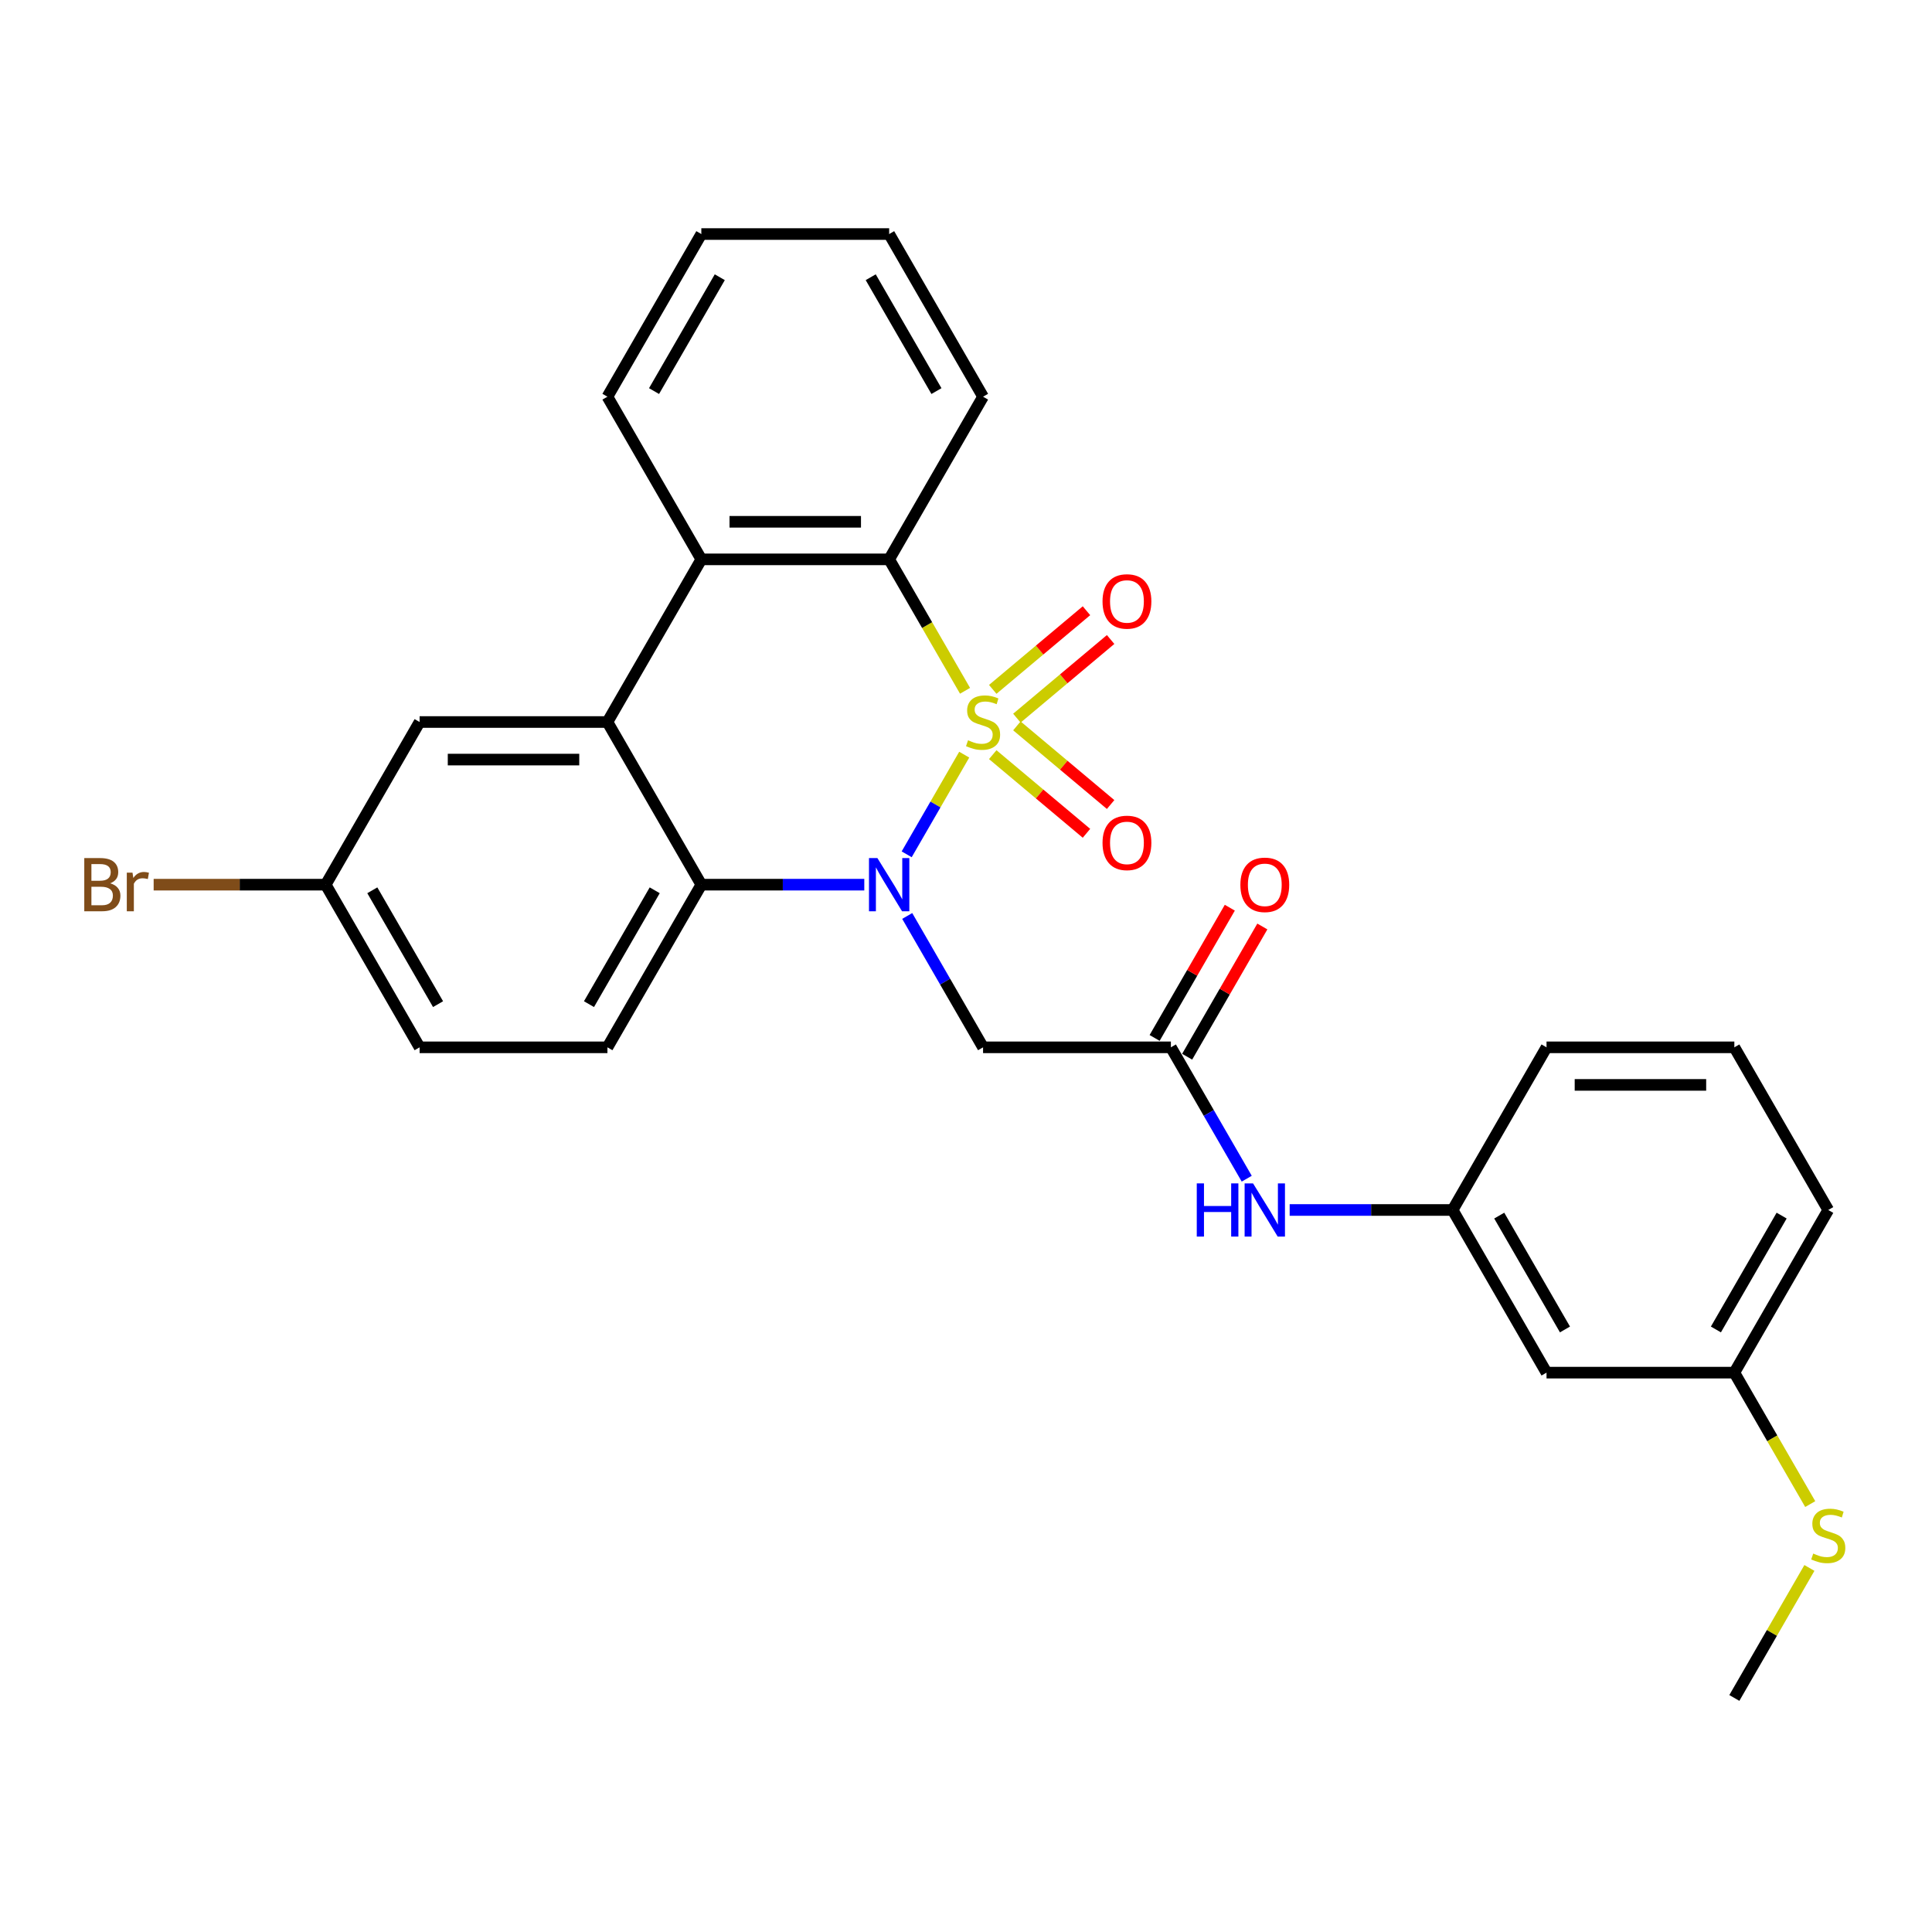 <?xml version='1.0' encoding='iso-8859-1'?>
<svg version='1.1' baseProfile='full'
              xmlns='http://www.w3.org/2000/svg'
                      xmlns:rdkit='http://www.rdkit.org/xml'
                      xmlns:xlink='http://www.w3.org/1999/xlink'
                  xml:space='preserve'
width='1000px' height='1000px' viewBox='0 0 1000 1000'>
<!-- END OF HEADER -->
<rect style='opacity:1.0;fill:#FFFFFF;stroke:none' width='1000' height='1000' x='0' y='0'> </rect>
<path class='bond-0' d='M 499.078,390.61 L 484.187,416.403' style='fill:none;fill-rule:evenodd;stroke:#CCCC00;stroke-width:6px;stroke-linecap:butt;stroke-linejoin:miter;stroke-opacity:1' />
<path class='bond-0' d='M 484.187,416.403 L 469.295,442.196' style='fill:none;fill-rule:evenodd;stroke:#0000FF;stroke-width:6px;stroke-linecap:butt;stroke-linejoin:miter;stroke-opacity:1' />
<path class='bond-1' d='M 499.505,357.556 L 479.865,323.54' style='fill:none;fill-rule:evenodd;stroke:#CCCC00;stroke-width:6px;stroke-linecap:butt;stroke-linejoin:miter;stroke-opacity:1' />
<path class='bond-1' d='M 479.865,323.54 L 460.226,289.523' style='fill:none;fill-rule:evenodd;stroke:#000000;stroke-width:6px;stroke-linecap:butt;stroke-linejoin:miter;stroke-opacity:1' />
<path class='bond-7' d='M 526.34,371.715 L 550.596,351.361' style='fill:none;fill-rule:evenodd;stroke:#CCCC00;stroke-width:6px;stroke-linecap:butt;stroke-linejoin:miter;stroke-opacity:1' />
<path class='bond-7' d='M 550.596,351.361 L 574.853,331.008' style='fill:none;fill-rule:evenodd;stroke:#FF0000;stroke-width:6px;stroke-linecap:butt;stroke-linejoin:miter;stroke-opacity:1' />
<path class='bond-7' d='M 513.842,356.82 L 538.098,336.467' style='fill:none;fill-rule:evenodd;stroke:#CCCC00;stroke-width:6px;stroke-linecap:butt;stroke-linejoin:miter;stroke-opacity:1' />
<path class='bond-7' d='M 538.098,336.467 L 562.355,316.113' style='fill:none;fill-rule:evenodd;stroke:#FF0000;stroke-width:6px;stroke-linecap:butt;stroke-linejoin:miter;stroke-opacity:1' />
<path class='bond-8' d='M 513.842,390.607 L 538.098,410.96' style='fill:none;fill-rule:evenodd;stroke:#CCCC00;stroke-width:6px;stroke-linecap:butt;stroke-linejoin:miter;stroke-opacity:1' />
<path class='bond-8' d='M 538.098,410.96 L 562.355,431.314' style='fill:none;fill-rule:evenodd;stroke:#FF0000;stroke-width:6px;stroke-linecap:butt;stroke-linejoin:miter;stroke-opacity:1' />
<path class='bond-8' d='M 526.34,375.713 L 550.596,396.066' style='fill:none;fill-rule:evenodd;stroke:#CCCC00;stroke-width:6px;stroke-linecap:butt;stroke-linejoin:miter;stroke-opacity:1' />
<path class='bond-8' d='M 550.596,396.066 L 574.853,416.42' style='fill:none;fill-rule:evenodd;stroke:#FF0000;stroke-width:6px;stroke-linecap:butt;stroke-linejoin:miter;stroke-opacity:1' />
<path class='bond-2' d='M 447.354,457.905 L 405.182,457.905' style='fill:none;fill-rule:evenodd;stroke:#0000FF;stroke-width:6px;stroke-linecap:butt;stroke-linejoin:miter;stroke-opacity:1' />
<path class='bond-2' d='M 405.182,457.905 L 363.01,457.905' style='fill:none;fill-rule:evenodd;stroke:#000000;stroke-width:6px;stroke-linecap:butt;stroke-linejoin:miter;stroke-opacity:1' />
<path class='bond-5' d='M 469.577,474.101 L 489.205,508.098' style='fill:none;fill-rule:evenodd;stroke:#0000FF;stroke-width:6px;stroke-linecap:butt;stroke-linejoin:miter;stroke-opacity:1' />
<path class='bond-5' d='M 489.205,508.098 L 508.833,542.095' style='fill:none;fill-rule:evenodd;stroke:#000000;stroke-width:6px;stroke-linecap:butt;stroke-linejoin:miter;stroke-opacity:1' />
<path class='bond-4' d='M 460.226,289.523 L 363.01,289.523' style='fill:none;fill-rule:evenodd;stroke:#000000;stroke-width:6px;stroke-linecap:butt;stroke-linejoin:miter;stroke-opacity:1' />
<path class='bond-4' d='M 445.643,270.08 L 377.593,270.08' style='fill:none;fill-rule:evenodd;stroke:#000000;stroke-width:6px;stroke-linecap:butt;stroke-linejoin:miter;stroke-opacity:1' />
<path class='bond-20' d='M 460.226,289.523 L 508.833,205.332' style='fill:none;fill-rule:evenodd;stroke:#000000;stroke-width:6px;stroke-linecap:butt;stroke-linejoin:miter;stroke-opacity:1' />
<path class='bond-9' d='M 363.01,457.905 L 314.403,542.095' style='fill:none;fill-rule:evenodd;stroke:#000000;stroke-width:6px;stroke-linecap:butt;stroke-linejoin:miter;stroke-opacity:1' />
<path class='bond-9' d='M 338.881,460.812 L 304.856,519.745' style='fill:none;fill-rule:evenodd;stroke:#000000;stroke-width:6px;stroke-linecap:butt;stroke-linejoin:miter;stroke-opacity:1' />
<path class='bond-28' d='M 363.01,457.905 L 314.403,373.714' style='fill:none;fill-rule:evenodd;stroke:#000000;stroke-width:6px;stroke-linecap:butt;stroke-linejoin:miter;stroke-opacity:1' />
<path class='bond-3' d='M 314.403,373.714 L 363.01,289.523' style='fill:none;fill-rule:evenodd;stroke:#000000;stroke-width:6px;stroke-linecap:butt;stroke-linejoin:miter;stroke-opacity:1' />
<path class='bond-11' d='M 314.403,373.714 L 217.188,373.714' style='fill:none;fill-rule:evenodd;stroke:#000000;stroke-width:6px;stroke-linecap:butt;stroke-linejoin:miter;stroke-opacity:1' />
<path class='bond-11' d='M 299.821,393.157 L 231.77,393.157' style='fill:none;fill-rule:evenodd;stroke:#000000;stroke-width:6px;stroke-linecap:butt;stroke-linejoin:miter;stroke-opacity:1' />
<path class='bond-21' d='M 363.01,289.523 L 314.403,205.332' style='fill:none;fill-rule:evenodd;stroke:#000000;stroke-width:6px;stroke-linecap:butt;stroke-linejoin:miter;stroke-opacity:1' />
<path class='bond-6' d='M 508.833,542.095 L 606.049,542.095' style='fill:none;fill-rule:evenodd;stroke:#000000;stroke-width:6px;stroke-linecap:butt;stroke-linejoin:miter;stroke-opacity:1' />
<path class='bond-10' d='M 606.049,542.095 L 625.677,576.093' style='fill:none;fill-rule:evenodd;stroke:#000000;stroke-width:6px;stroke-linecap:butt;stroke-linejoin:miter;stroke-opacity:1' />
<path class='bond-10' d='M 625.677,576.093 L 645.306,610.09' style='fill:none;fill-rule:evenodd;stroke:#0000FF;stroke-width:6px;stroke-linecap:butt;stroke-linejoin:miter;stroke-opacity:1' />
<path class='bond-13' d='M 614.468,546.956 L 633.928,513.25' style='fill:none;fill-rule:evenodd;stroke:#000000;stroke-width:6px;stroke-linecap:butt;stroke-linejoin:miter;stroke-opacity:1' />
<path class='bond-13' d='M 633.928,513.25 L 653.388,479.545' style='fill:none;fill-rule:evenodd;stroke:#FF0000;stroke-width:6px;stroke-linecap:butt;stroke-linejoin:miter;stroke-opacity:1' />
<path class='bond-13' d='M 597.63,537.235 L 617.09,503.529' style='fill:none;fill-rule:evenodd;stroke:#000000;stroke-width:6px;stroke-linecap:butt;stroke-linejoin:miter;stroke-opacity:1' />
<path class='bond-13' d='M 617.09,503.529 L 636.55,469.823' style='fill:none;fill-rule:evenodd;stroke:#FF0000;stroke-width:6px;stroke-linecap:butt;stroke-linejoin:miter;stroke-opacity:1' />
<path class='bond-17' d='M 314.403,542.095 L 217.188,542.095' style='fill:none;fill-rule:evenodd;stroke:#000000;stroke-width:6px;stroke-linecap:butt;stroke-linejoin:miter;stroke-opacity:1' />
<path class='bond-12' d='M 667.528,626.286 L 709.7,626.286' style='fill:none;fill-rule:evenodd;stroke:#0000FF;stroke-width:6px;stroke-linecap:butt;stroke-linejoin:miter;stroke-opacity:1' />
<path class='bond-12' d='M 709.7,626.286 L 751.872,626.286' style='fill:none;fill-rule:evenodd;stroke:#000000;stroke-width:6px;stroke-linecap:butt;stroke-linejoin:miter;stroke-opacity:1' />
<path class='bond-15' d='M 217.188,373.714 L 168.58,457.905' style='fill:none;fill-rule:evenodd;stroke:#000000;stroke-width:6px;stroke-linecap:butt;stroke-linejoin:miter;stroke-opacity:1' />
<path class='bond-14' d='M 751.872,626.286 L 800.479,710.477' style='fill:none;fill-rule:evenodd;stroke:#000000;stroke-width:6px;stroke-linecap:butt;stroke-linejoin:miter;stroke-opacity:1' />
<path class='bond-14' d='M 776.001,629.193 L 810.026,688.127' style='fill:none;fill-rule:evenodd;stroke:#000000;stroke-width:6px;stroke-linecap:butt;stroke-linejoin:miter;stroke-opacity:1' />
<path class='bond-23' d='M 751.872,626.286 L 800.479,542.095' style='fill:none;fill-rule:evenodd;stroke:#000000;stroke-width:6px;stroke-linecap:butt;stroke-linejoin:miter;stroke-opacity:1' />
<path class='bond-16' d='M 800.479,710.477 L 897.695,710.477' style='fill:none;fill-rule:evenodd;stroke:#000000;stroke-width:6px;stroke-linecap:butt;stroke-linejoin:miter;stroke-opacity:1' />
<path class='bond-19' d='M 168.58,457.905 L 124.055,457.905' style='fill:none;fill-rule:evenodd;stroke:#000000;stroke-width:6px;stroke-linecap:butt;stroke-linejoin:miter;stroke-opacity:1' />
<path class='bond-19' d='M 124.055,457.905 L 79.531,457.905' style='fill:none;fill-rule:evenodd;stroke:#7F4C19;stroke-width:6px;stroke-linecap:butt;stroke-linejoin:miter;stroke-opacity:1' />
<path class='bond-30' d='M 168.58,457.905 L 217.188,542.095' style='fill:none;fill-rule:evenodd;stroke:#000000;stroke-width:6px;stroke-linecap:butt;stroke-linejoin:miter;stroke-opacity:1' />
<path class='bond-30' d='M 192.709,460.812 L 226.735,519.745' style='fill:none;fill-rule:evenodd;stroke:#000000;stroke-width:6px;stroke-linecap:butt;stroke-linejoin:miter;stroke-opacity:1' />
<path class='bond-18' d='M 897.695,710.477 L 917.334,744.494' style='fill:none;fill-rule:evenodd;stroke:#000000;stroke-width:6px;stroke-linecap:butt;stroke-linejoin:miter;stroke-opacity:1' />
<path class='bond-18' d='M 917.334,744.494 L 936.974,778.511' style='fill:none;fill-rule:evenodd;stroke:#CCCC00;stroke-width:6px;stroke-linecap:butt;stroke-linejoin:miter;stroke-opacity:1' />
<path class='bond-31' d='M 897.695,710.477 L 946.302,626.286' style='fill:none;fill-rule:evenodd;stroke:#000000;stroke-width:6px;stroke-linecap:butt;stroke-linejoin:miter;stroke-opacity:1' />
<path class='bond-31' d='M 888.147,688.127 L 922.173,629.193' style='fill:none;fill-rule:evenodd;stroke:#000000;stroke-width:6px;stroke-linecap:butt;stroke-linejoin:miter;stroke-opacity:1' />
<path class='bond-25' d='M 936.547,811.564 L 917.121,845.212' style='fill:none;fill-rule:evenodd;stroke:#CCCC00;stroke-width:6px;stroke-linecap:butt;stroke-linejoin:miter;stroke-opacity:1' />
<path class='bond-25' d='M 917.121,845.212 L 897.695,878.859' style='fill:none;fill-rule:evenodd;stroke:#000000;stroke-width:6px;stroke-linecap:butt;stroke-linejoin:miter;stroke-opacity:1' />
<path class='bond-27' d='M 508.833,205.332 L 460.226,121.141' style='fill:none;fill-rule:evenodd;stroke:#000000;stroke-width:6px;stroke-linecap:butt;stroke-linejoin:miter;stroke-opacity:1' />
<path class='bond-27' d='M 484.704,202.425 L 450.679,143.491' style='fill:none;fill-rule:evenodd;stroke:#000000;stroke-width:6px;stroke-linecap:butt;stroke-linejoin:miter;stroke-opacity:1' />
<path class='bond-29' d='M 314.403,205.332 L 363.01,121.141' style='fill:none;fill-rule:evenodd;stroke:#000000;stroke-width:6px;stroke-linecap:butt;stroke-linejoin:miter;stroke-opacity:1' />
<path class='bond-29' d='M 338.532,202.425 L 372.558,143.491' style='fill:none;fill-rule:evenodd;stroke:#000000;stroke-width:6px;stroke-linecap:butt;stroke-linejoin:miter;stroke-opacity:1' />
<path class='bond-22' d='M 897.695,542.095 L 800.479,542.095' style='fill:none;fill-rule:evenodd;stroke:#000000;stroke-width:6px;stroke-linecap:butt;stroke-linejoin:miter;stroke-opacity:1' />
<path class='bond-22' d='M 883.112,561.539 L 815.062,561.539' style='fill:none;fill-rule:evenodd;stroke:#000000;stroke-width:6px;stroke-linecap:butt;stroke-linejoin:miter;stroke-opacity:1' />
<path class='bond-24' d='M 897.695,542.095 L 946.302,626.286' style='fill:none;fill-rule:evenodd;stroke:#000000;stroke-width:6px;stroke-linecap:butt;stroke-linejoin:miter;stroke-opacity:1' />
<path class='bond-26' d='M 363.01,121.141 L 460.226,121.141' style='fill:none;fill-rule:evenodd;stroke:#000000;stroke-width:6px;stroke-linecap:butt;stroke-linejoin:miter;stroke-opacity:1' />
<path  class='atom-0' d='M 501.056 383.163
Q 501.367 383.28, 502.651 383.824
Q 503.934 384.368, 505.334 384.718
Q 506.772 385.03, 508.172 385.03
Q 510.778 385.03, 512.294 383.785
Q 513.811 382.502, 513.811 380.285
Q 513.811 378.769, 513.033 377.836
Q 512.294 376.902, 511.128 376.397
Q 509.961 375.891, 508.017 375.308
Q 505.567 374.569, 504.089 373.869
Q 502.651 373.169, 501.601 371.692
Q 500.59 370.214, 500.59 367.725
Q 500.59 364.264, 502.923 362.126
Q 505.295 359.987, 509.961 359.987
Q 513.15 359.987, 516.766 361.503
L 515.872 364.498
Q 512.566 363.137, 510.078 363.137
Q 507.395 363.137, 505.917 364.264
Q 504.439 365.353, 504.478 367.259
Q 504.478 368.736, 505.217 369.631
Q 505.995 370.525, 507.084 371.031
Q 508.211 371.536, 510.078 372.119
Q 512.566 372.897, 514.044 373.675
Q 515.522 374.452, 516.572 376.047
Q 517.661 377.602, 517.661 380.285
Q 517.661 384.096, 515.094 386.157
Q 512.566 388.179, 508.328 388.179
Q 505.878 388.179, 504.012 387.635
Q 502.184 387.129, 500.006 386.235
L 501.056 383.163
' fill='#CCCC00'/>
<path  class='atom-1' d='M 454.14 444.139
L 463.162 458.721
Q 464.056 460.16, 465.495 462.765
Q 466.934 465.371, 467.011 465.526
L 467.011 444.139
L 470.667 444.139
L 470.667 471.67
L 466.895 471.67
L 457.212 455.727
Q 456.084 453.86, 454.879 451.722
Q 453.712 449.583, 453.362 448.922
L 453.362 471.67
L 449.785 471.67
L 449.785 444.139
L 454.14 444.139
' fill='#0000FF'/>
<path  class='atom-8' d='M 570.667 311.303
Q 570.667 304.692, 573.933 300.998
Q 577.2 297.304, 583.305 297.304
Q 589.41 297.304, 592.676 300.998
Q 595.943 304.692, 595.943 311.303
Q 595.943 317.991, 592.637 321.802
Q 589.332 325.574, 583.305 325.574
Q 577.238 325.574, 573.933 321.802
Q 570.667 318.03, 570.667 311.303
M 583.305 322.463
Q 587.504 322.463, 589.76 319.663
Q 592.054 316.824, 592.054 311.303
Q 592.054 305.897, 589.76 303.175
Q 587.504 300.415, 583.305 300.415
Q 579.105 300.415, 576.811 303.137
Q 574.555 305.859, 574.555 311.303
Q 574.555 316.863, 576.811 319.663
Q 579.105 322.463, 583.305 322.463
' fill='#FF0000'/>
<path  class='atom-9' d='M 570.667 436.28
Q 570.667 429.67, 573.933 425.975
Q 577.2 422.281, 583.305 422.281
Q 589.41 422.281, 592.676 425.975
Q 595.943 429.67, 595.943 436.28
Q 595.943 442.969, 592.637 446.779
Q 589.332 450.551, 583.305 450.551
Q 577.238 450.551, 573.933 446.779
Q 570.667 443.007, 570.667 436.28
M 583.305 447.441
Q 587.504 447.441, 589.76 444.641
Q 592.054 441.802, 592.054 436.28
Q 592.054 430.875, 589.76 428.153
Q 587.504 425.392, 583.305 425.392
Q 579.105 425.392, 576.811 428.114
Q 574.555 430.836, 574.555 436.28
Q 574.555 441.841, 576.811 444.641
Q 579.105 447.441, 583.305 447.441
' fill='#FF0000'/>
<path  class='atom-11' d='M 619.445 612.521
L 623.178 612.521
L 623.178 624.225
L 637.255 624.225
L 637.255 612.521
L 640.988 612.521
L 640.988 640.052
L 637.255 640.052
L 637.255 627.336
L 623.178 627.336
L 623.178 640.052
L 619.445 640.052
L 619.445 612.521
' fill='#0000FF'/>
<path  class='atom-11' d='M 648.571 612.521
L 657.592 627.103
Q 658.487 628.542, 659.925 631.147
Q 661.364 633.752, 661.442 633.908
L 661.442 612.521
L 665.097 612.521
L 665.097 640.052
L 661.325 640.052
L 651.643 624.109
Q 650.515 622.242, 649.309 620.103
Q 648.143 617.965, 647.793 617.304
L 647.793 640.052
L 644.215 640.052
L 644.215 612.521
L 648.571 612.521
' fill='#0000FF'/>
<path  class='atom-14' d='M 642.018 457.982
Q 642.018 451.372, 645.285 447.678
Q 648.551 443.983, 654.656 443.983
Q 660.761 443.983, 664.028 447.678
Q 667.294 451.372, 667.294 457.982
Q 667.294 464.671, 663.989 468.482
Q 660.684 472.254, 654.656 472.254
Q 648.59 472.254, 645.285 468.482
Q 642.018 464.71, 642.018 457.982
M 654.656 469.143
Q 658.856 469.143, 661.111 466.343
Q 663.406 463.504, 663.406 457.982
Q 663.406 452.577, 661.111 449.855
Q 658.856 447.094, 654.656 447.094
Q 650.457 447.094, 648.162 449.816
Q 645.907 452.538, 645.907 457.982
Q 645.907 463.543, 648.162 466.343
Q 650.457 469.143, 654.656 469.143
' fill='#FF0000'/>
<path  class='atom-19' d='M 938.525 804.117
Q 938.836 804.234, 940.119 804.779
Q 941.403 805.323, 942.802 805.673
Q 944.241 805.984, 945.641 805.984
Q 948.246 805.984, 949.763 804.74
Q 951.28 803.456, 951.28 801.24
Q 951.28 799.723, 950.502 798.79
Q 949.763 797.857, 948.596 797.351
Q 947.43 796.846, 945.486 796.262
Q 943.036 795.524, 941.558 794.824
Q 940.119 794.124, 939.069 792.646
Q 938.058 791.168, 938.058 788.68
Q 938.058 785.219, 940.391 783.08
Q 942.764 780.941, 947.43 780.941
Q 950.619 780.941, 954.235 782.458
L 953.341 785.452
Q 950.035 784.091, 947.547 784.091
Q 944.863 784.091, 943.386 785.219
Q 941.908 786.308, 941.947 788.213
Q 941.947 789.691, 942.686 790.585
Q 943.463 791.479, 944.552 791.985
Q 945.68 792.491, 947.547 793.074
Q 950.035 793.852, 951.513 794.629
Q 952.991 795.407, 954.04 797.001
Q 955.129 798.557, 955.129 801.24
Q 955.129 805.051, 952.563 807.112
Q 950.035 809.134, 945.797 809.134
Q 943.347 809.134, 941.48 808.589
Q 939.653 808.084, 937.475 807.189
L 938.525 804.117
' fill='#CCCC00'/>
<path  class='atom-20' d='M 56.996 457.205
Q 59.641 457.943, 60.963 459.577
Q 62.324 461.171, 62.324 463.543
Q 62.324 467.354, 59.874 469.531
Q 57.463 471.67, 52.874 471.67
L 43.619 471.67
L 43.619 444.139
L 51.747 444.139
Q 56.452 444.139, 58.824 446.044
Q 61.196 447.95, 61.196 451.449
Q 61.196 455.61, 56.996 457.205
M 47.314 447.25
L 47.314 455.882
L 51.747 455.882
Q 54.469 455.882, 55.868 454.794
Q 57.307 453.666, 57.307 451.449
Q 57.307 447.25, 51.747 447.25
L 47.314 447.25
M 52.874 468.559
Q 55.557 468.559, 56.996 467.276
Q 58.435 465.993, 58.435 463.543
Q 58.435 461.288, 56.841 460.16
Q 55.285 458.993, 52.291 458.993
L 47.314 458.993
L 47.314 468.559
L 52.874 468.559
' fill='#7F4C19'/>
<path  class='atom-20' d='M 68.584 451.683
L 69.012 454.444
Q 71.112 451.333, 74.534 451.333
Q 75.623 451.333, 77.1 451.722
L 76.517 454.988
Q 74.845 454.599, 73.912 454.599
Q 72.278 454.599, 71.19 455.26
Q 70.14 455.882, 69.284 457.399
L 69.284 471.67
L 65.629 471.67
L 65.629 451.683
L 68.584 451.683
' fill='#7F4C19'/>
</svg>
